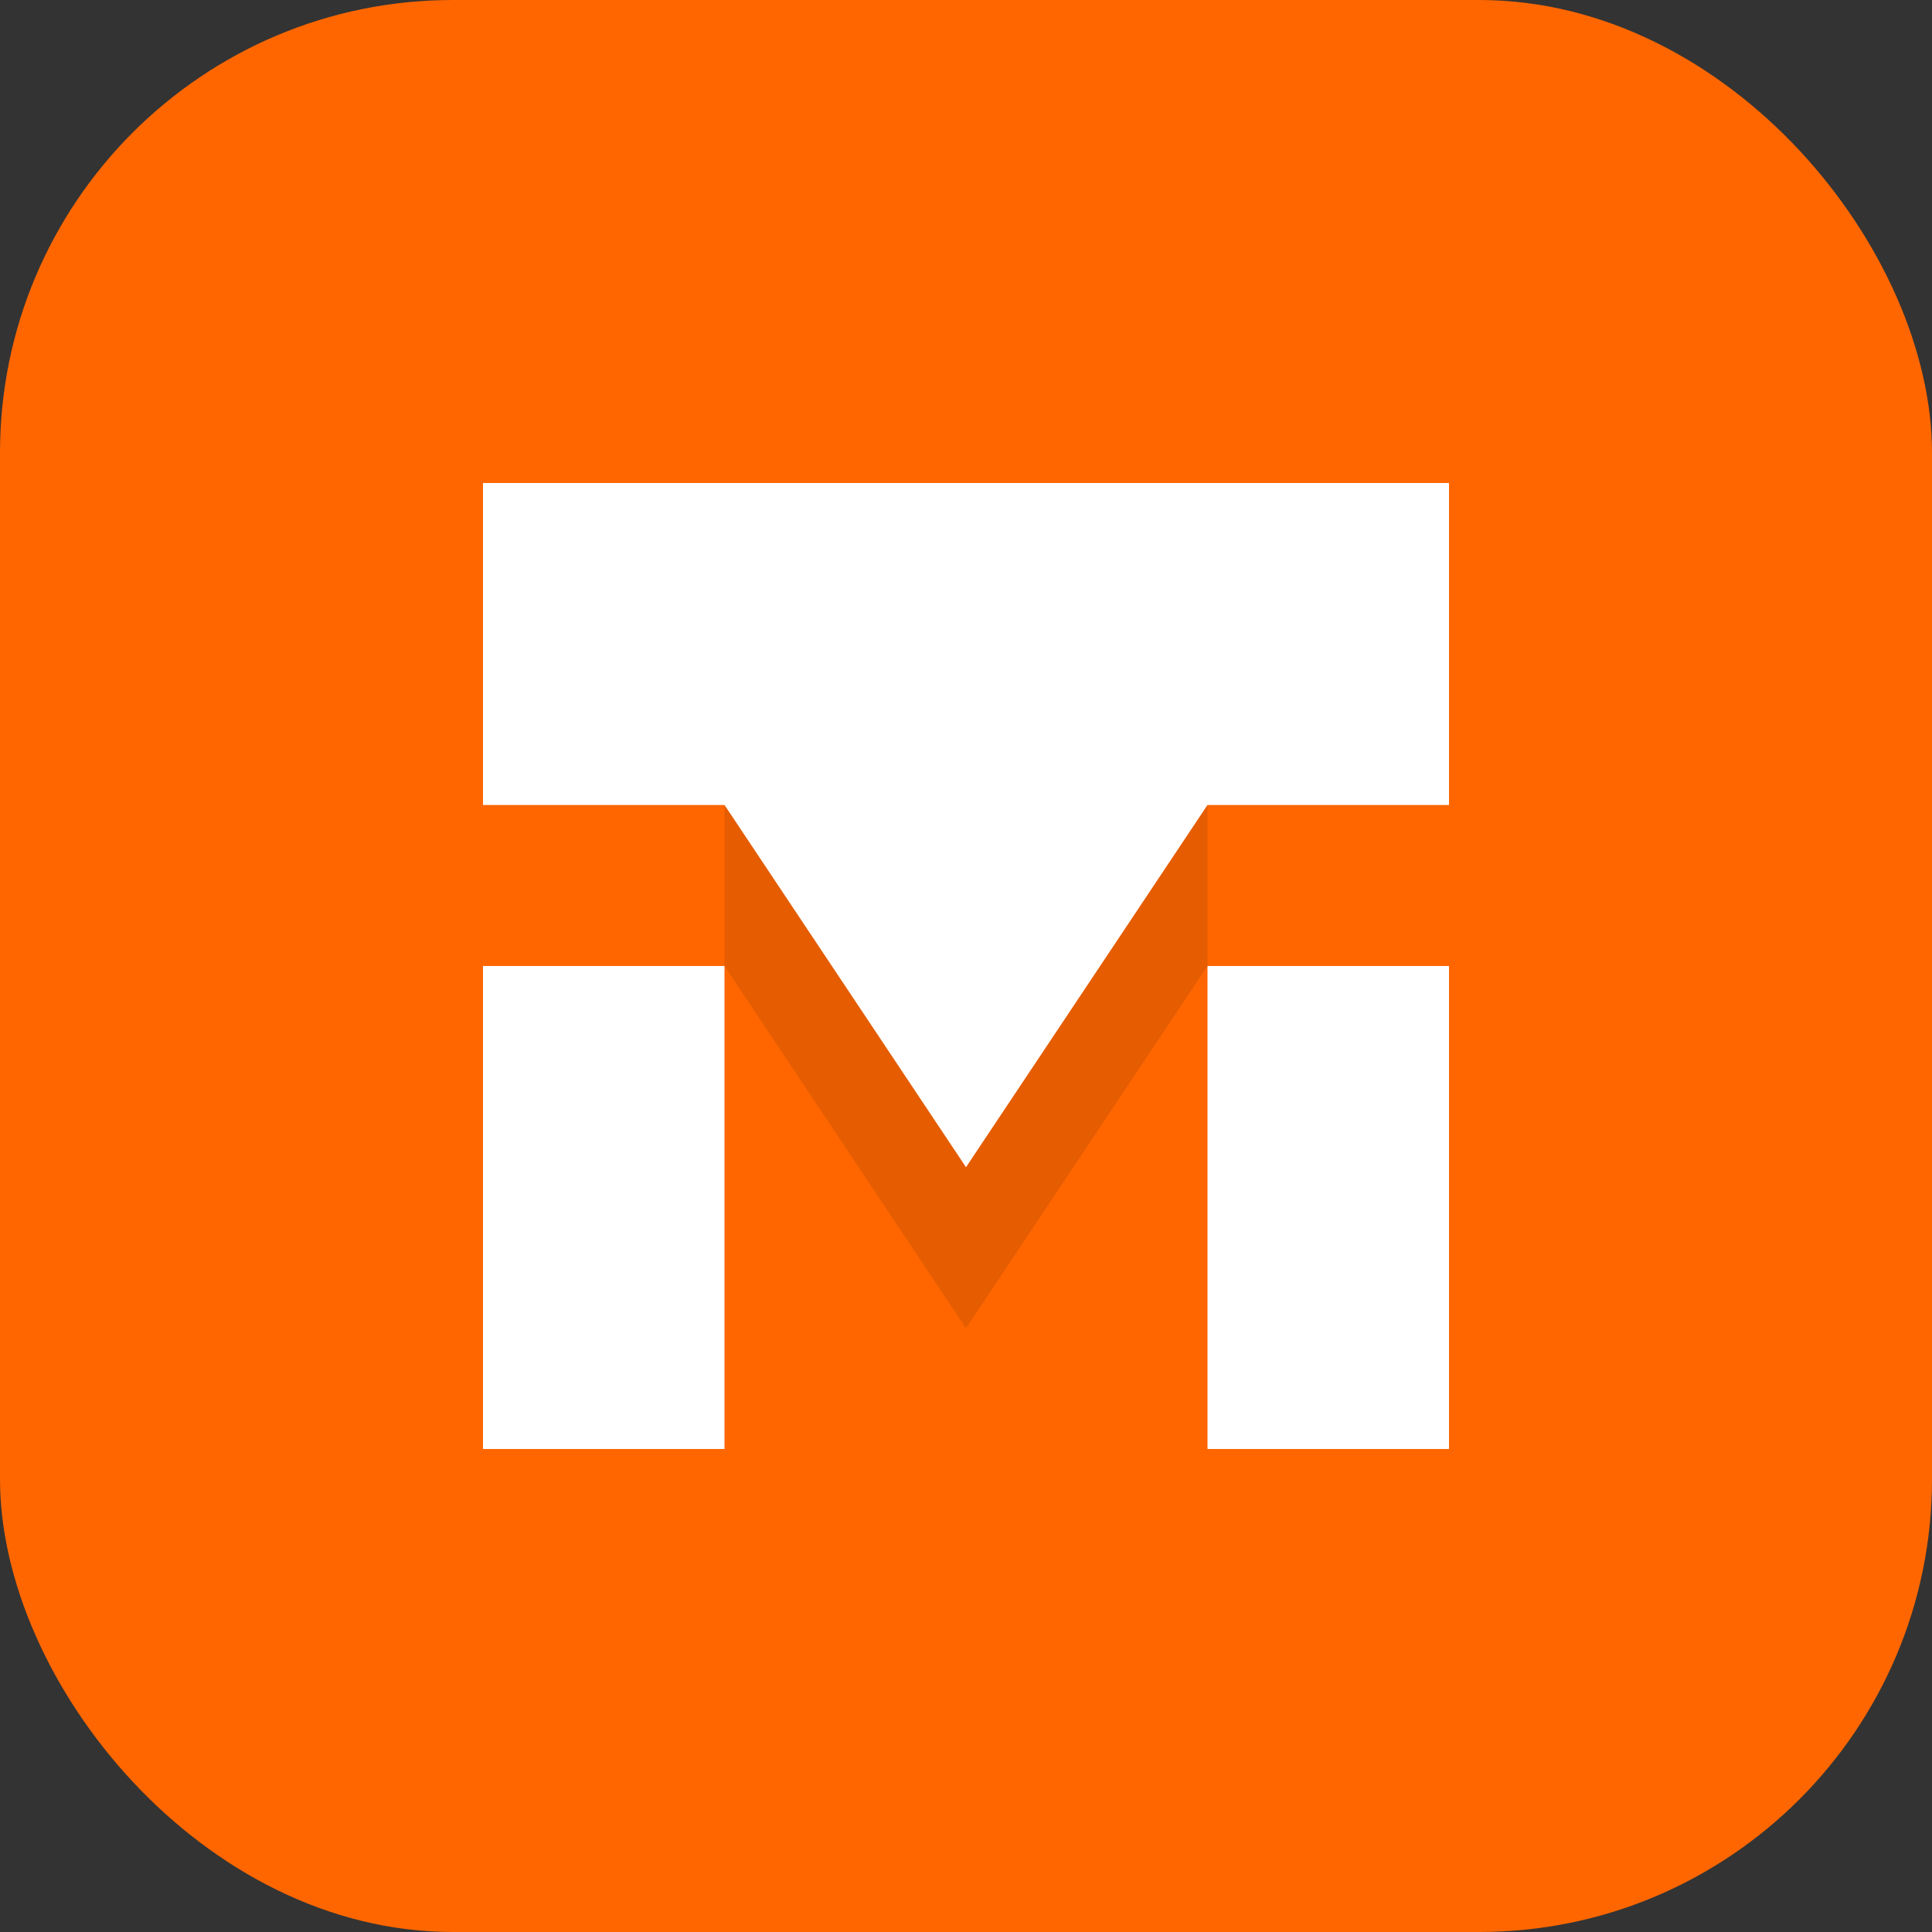 <svg width="512" height="512" viewBox="0 0 512 512" fill="none" xmlns="http://www.w3.org/2000/svg">
  <rect x="0" y="0" width="512" height="512" fill="#333333" stroke="none"/>
  <rect width="512" height="512" rx="120" fill="#FF6600"/>
  
  <path d="M128 128H384V213.33H320L256 309.33L192 213.33H128V128Z" fill="white"/>
  <path d="M128 256H192V384H128V256Z" fill="white"/>
  <path d="M320 256H384V384H320V256Z" fill="white"/>
  
  <path d="M256 309.33L320 213.33V256L256 352L192 256V213.33L256 309.33Z" fill="black" fill-opacity="0.1"/>
</svg>

